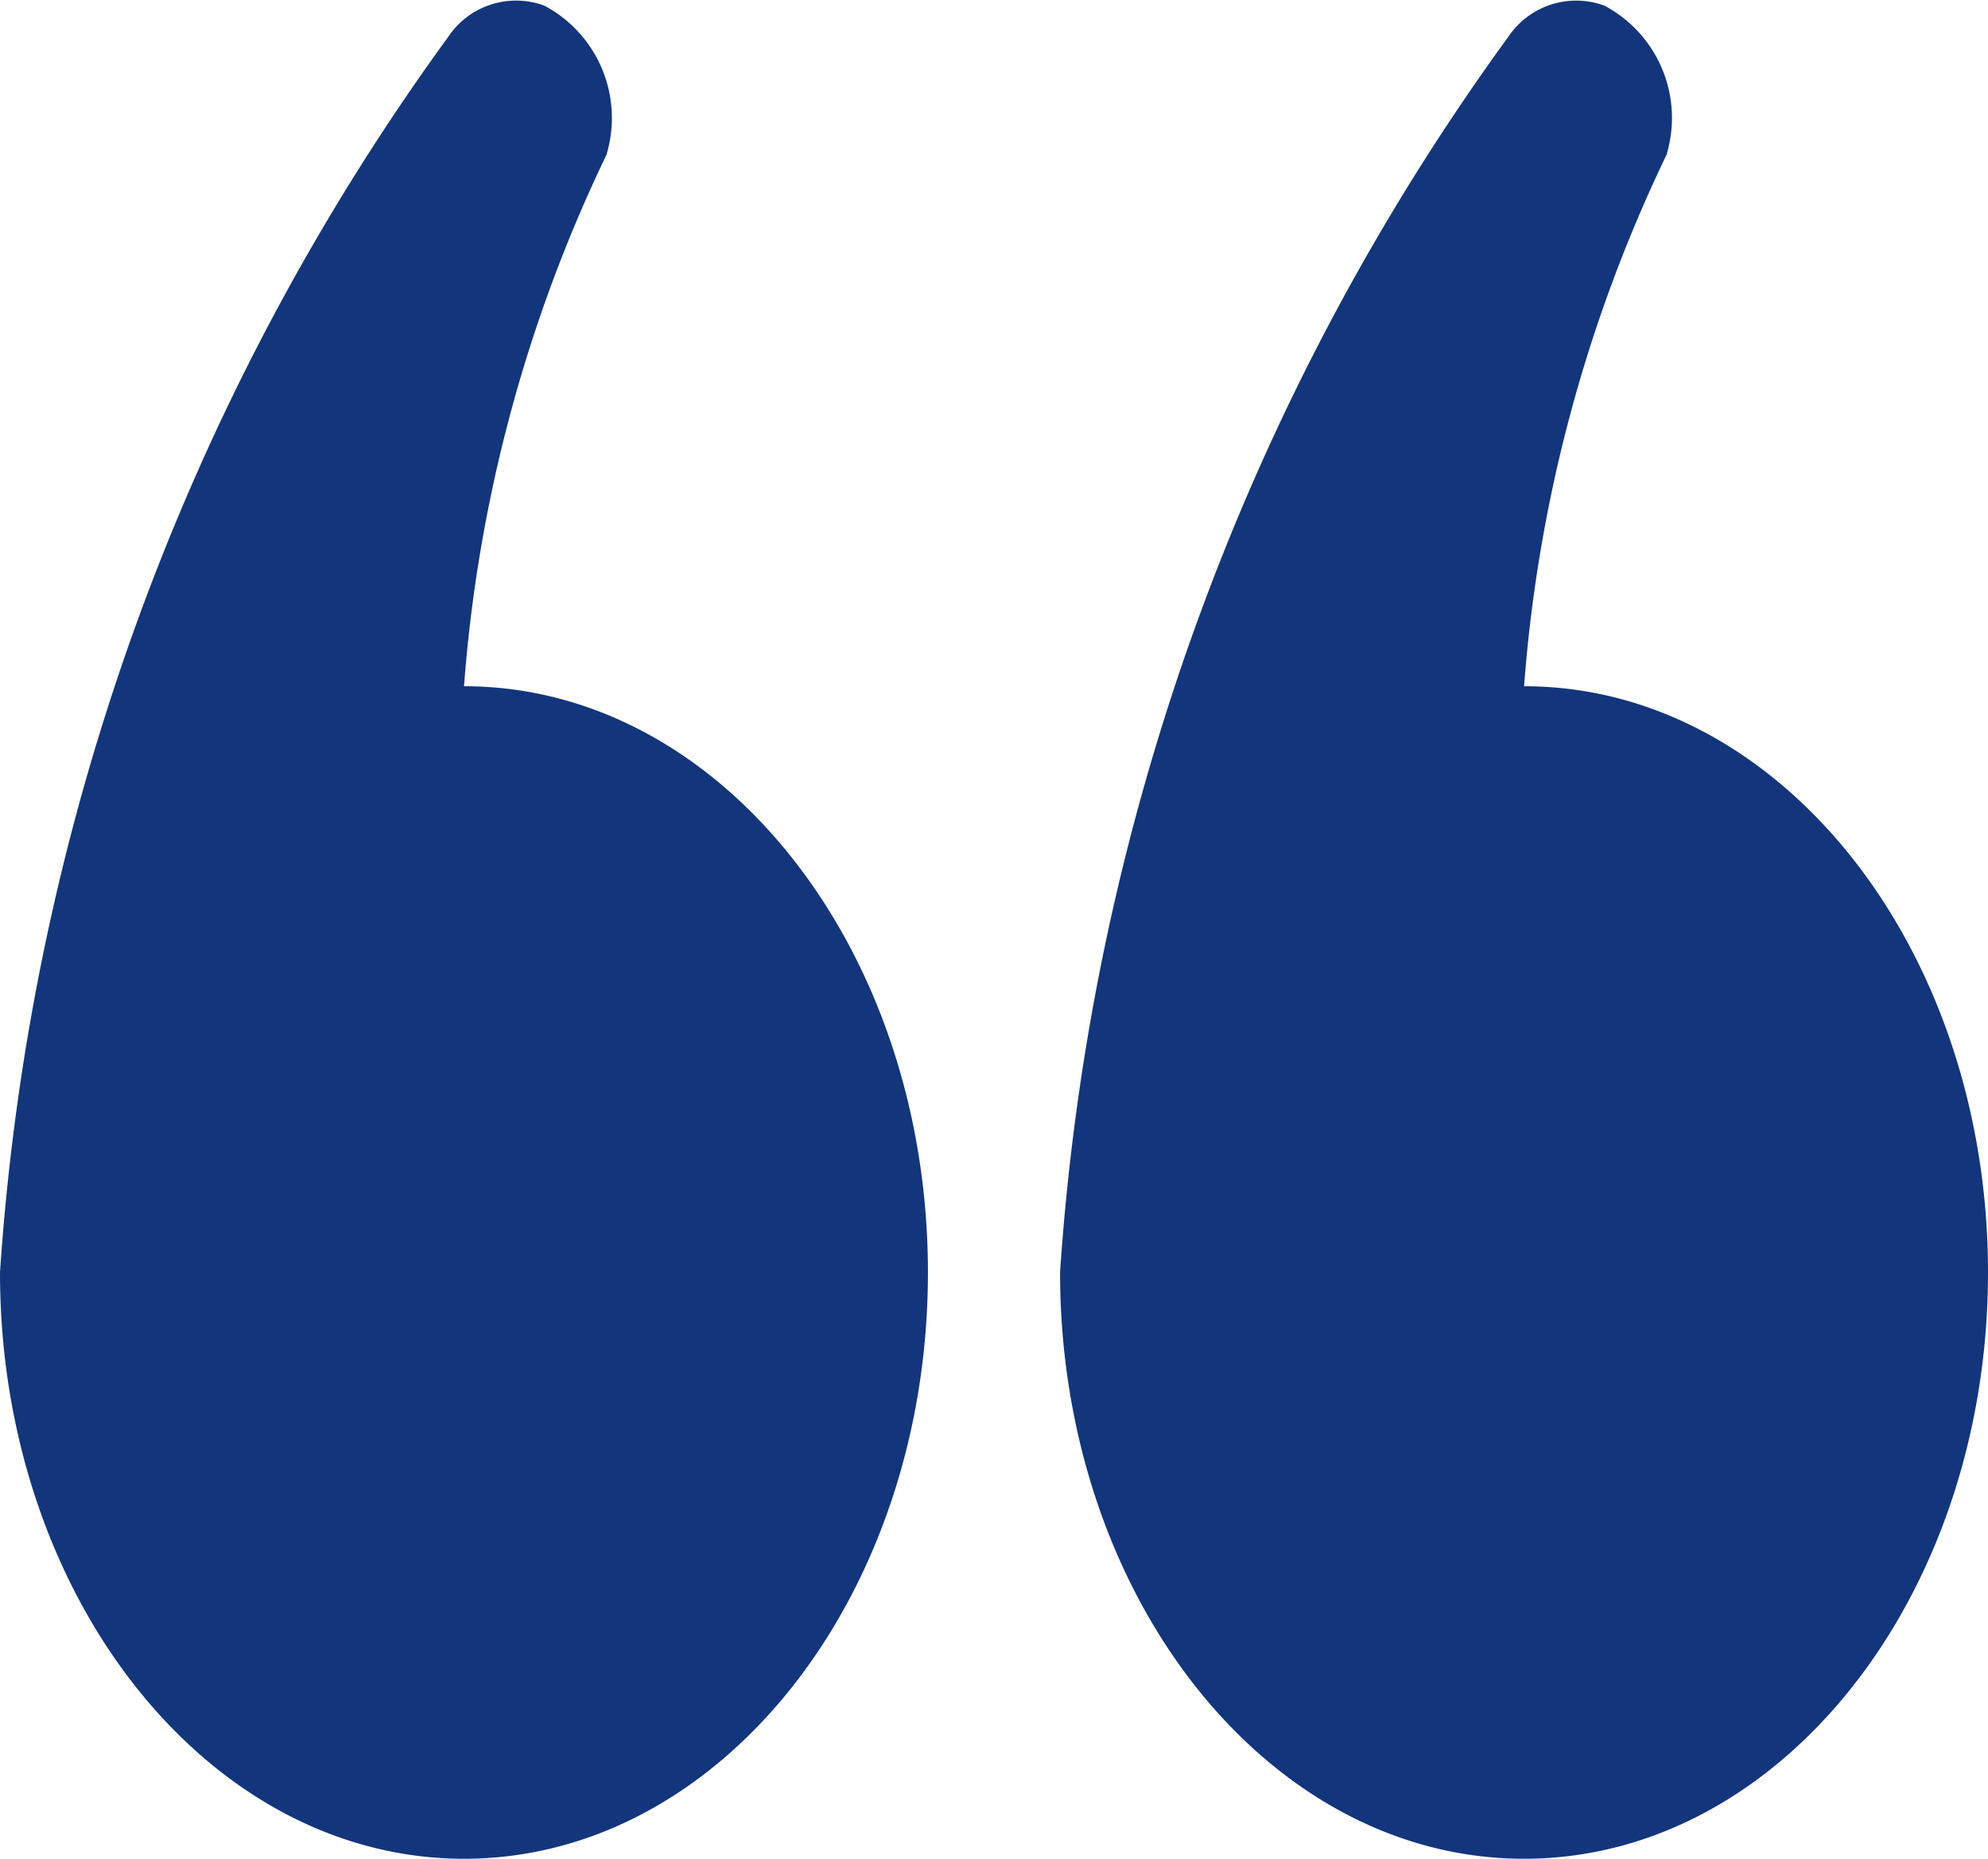<svg xmlns="http://www.w3.org/2000/svg" width="18.084" height="16.909" viewBox="0 0 18.084 16.909">
  <g id="引用符のアイコン" transform="translate(0 0)">
    <path id="パス_654" data-name="パス 654" d="M4.221,83.5c2.331,0,4.22-2.388,4.22-5.334s-1.889-5.333-4.22-5.333A13.458,13.458,0,0,1,5.516,68a1.157,1.157,0,0,0-.563-1.358.743.743,0,0,0-.877.285A21.543,21.543,0,0,0,0,78.165C0,81.111,1.889,83.5,4.221,83.5Z" transform="translate(9.643 -66.59)" fill="#13357b"/>
    <path id="パス_655" data-name="パス 655" d="M277.231,83.5c2.331,0,4.22-2.388,4.22-5.334s-1.889-5.333-4.22-5.333A13.458,13.458,0,0,1,278.526,68a1.157,1.157,0,0,0-.563-1.358.742.742,0,0,0-.877.285,21.543,21.543,0,0,0-4.076,11.239C273.01,81.111,274.9,83.5,277.231,83.5Z" transform="translate(-273.01 -66.59)" fill="#13357b"/>
  </g>
</svg>
